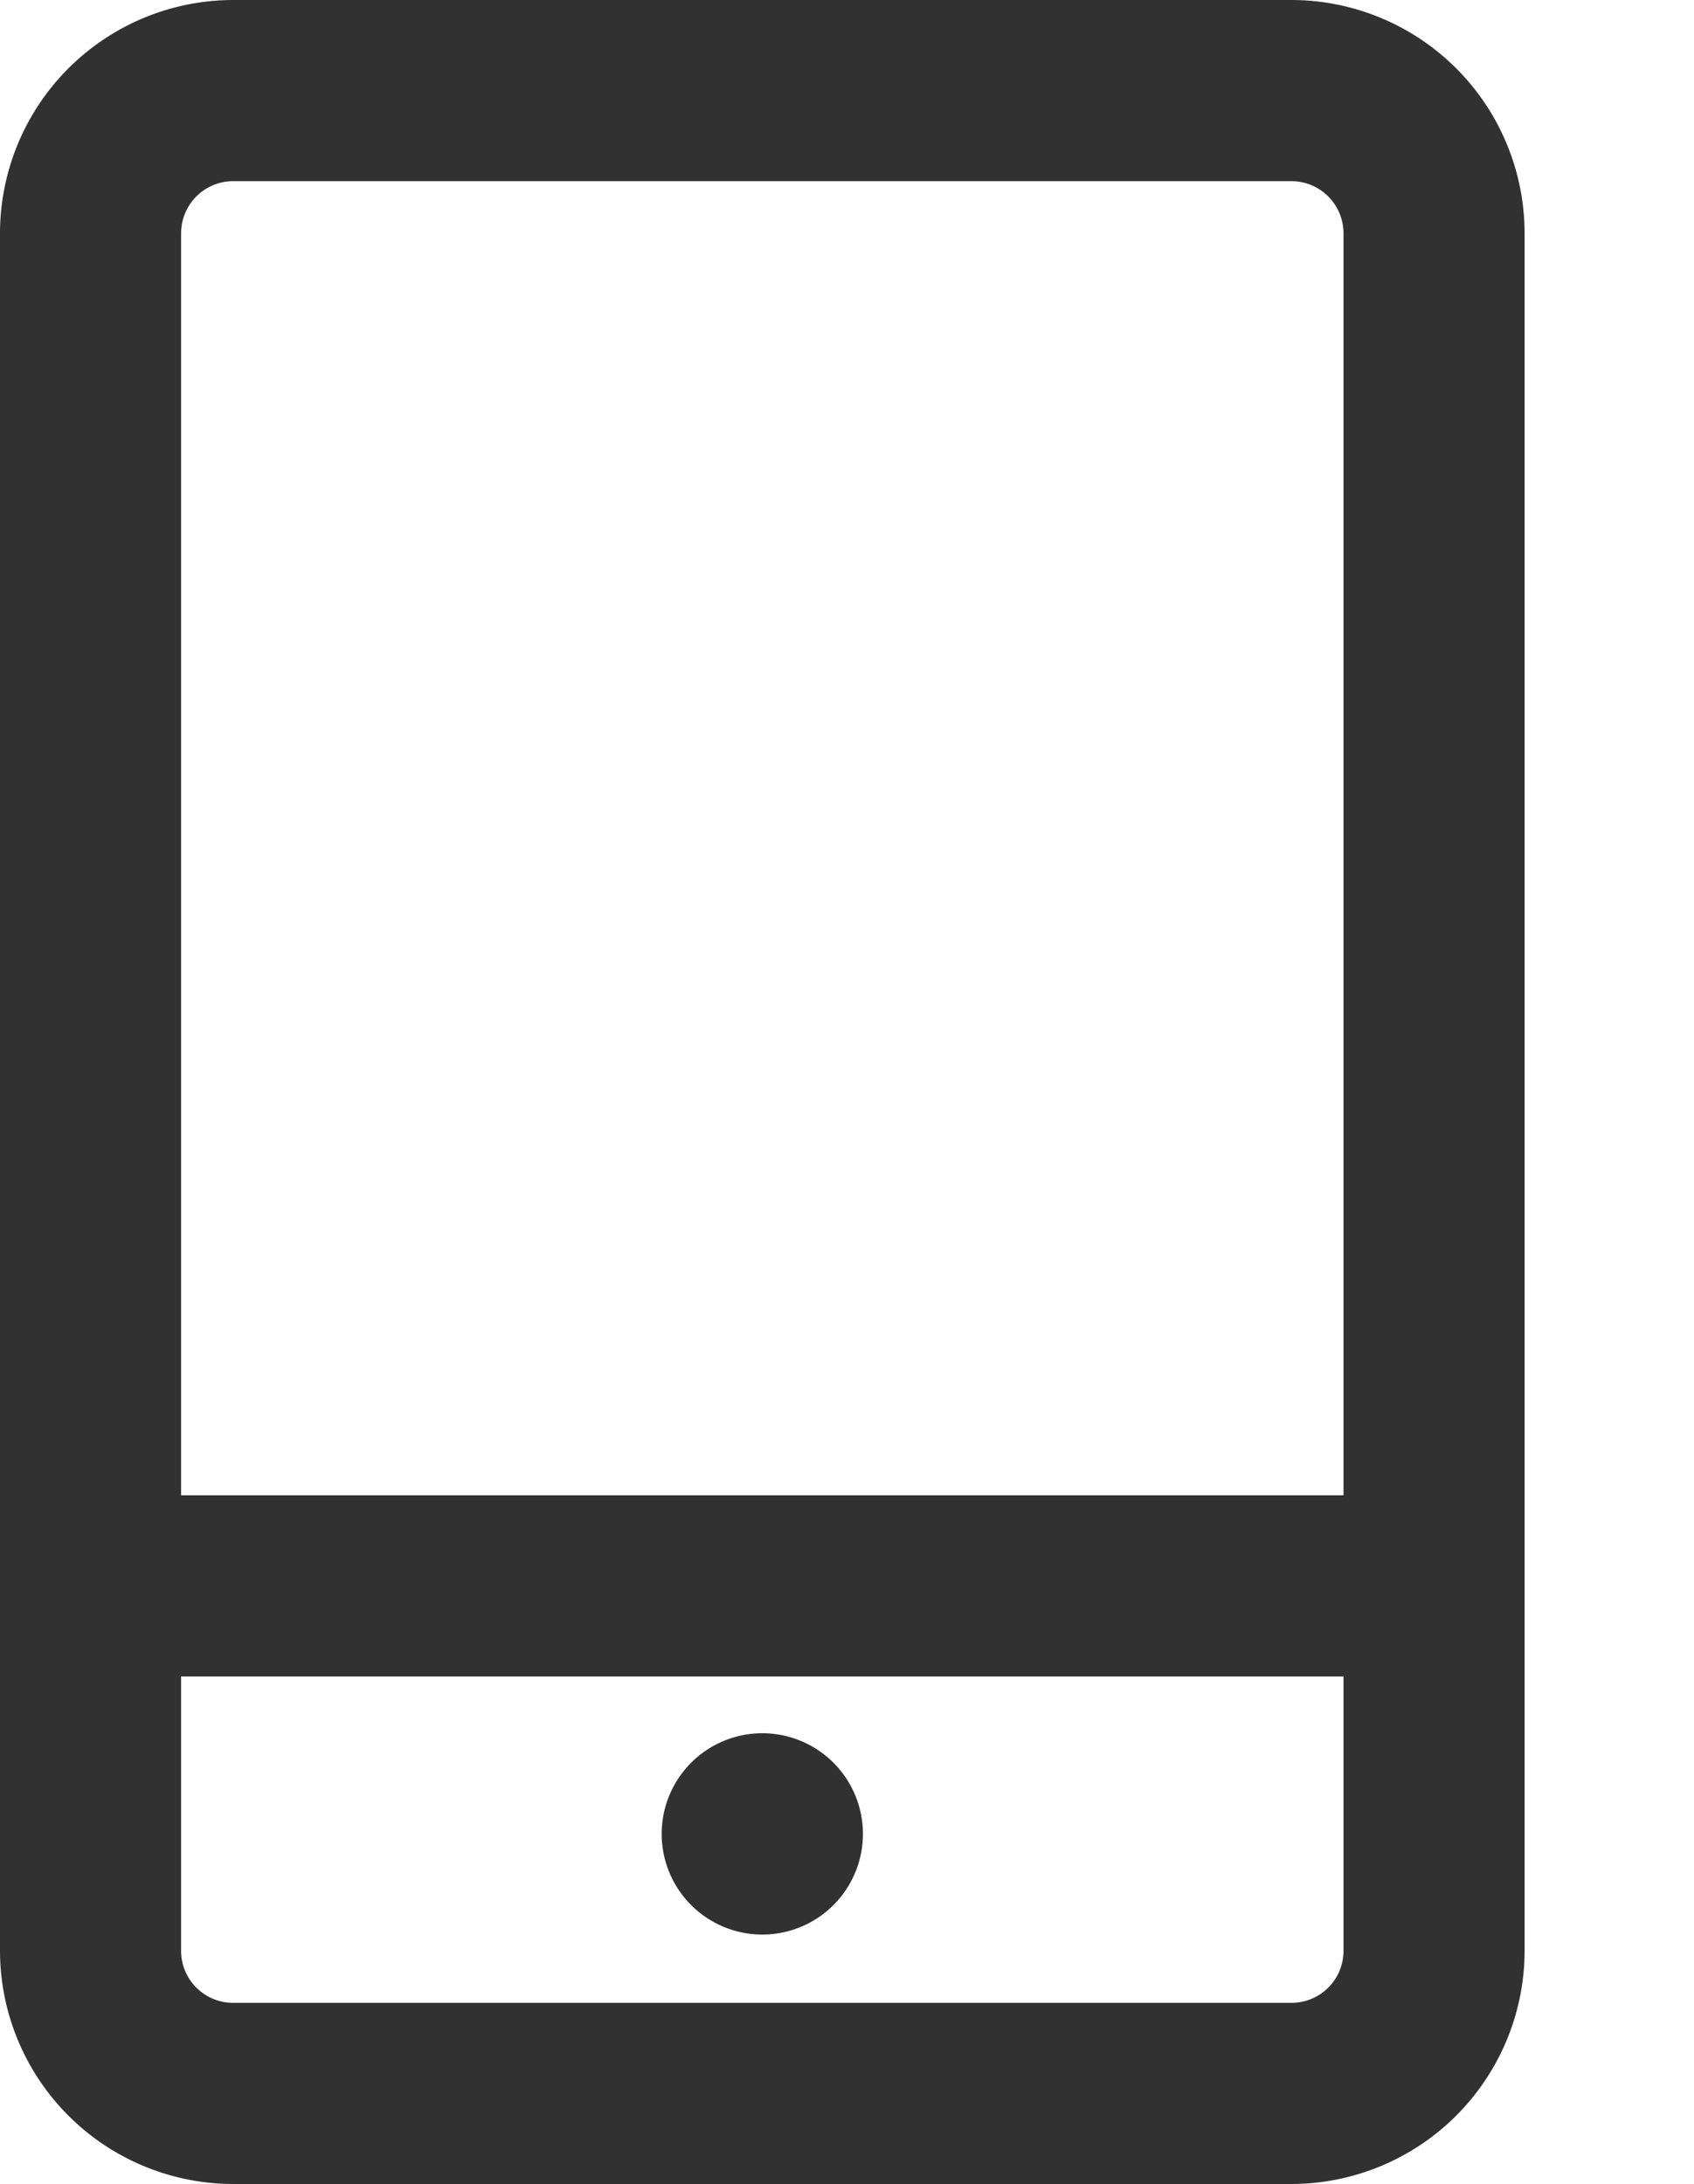 <svg xmlns="http://www.w3.org/2000/svg" xmlns:xlink="http://www.w3.org/1999/xlink" width="10" height="12.888" viewBox="0 0 10 12.888"><defs><style>.a{fill:none;}.b{clip-path:url(#a);}.c{fill:#313131;stroke:rgba(0,0,0,0);}</style><clipPath id="a"><rect class="a" width="10" height="12.888" transform="translate(0 0)"/></clipPath></defs><g transform="translate(0 1)"><g class="b" transform="translate(0 -1)"><path class="c" d="M7.624,0H1.376A1.378,1.378,0,0,0,0,1.376V11.512a1.378,1.378,0,0,0,1.376,1.376H7.624A1.378,1.378,0,0,0,9,11.512V1.376A1.378,1.378,0,0,0,7.624,0M1.376,1.069H7.624a.308.308,0,0,1,.307.307V8.824H1.069V1.376a.308.308,0,0,1,.307-.307m6.247,10.75H1.376a.307.307,0,0,1-.307-.307V9.893H7.931v1.619a.307.307,0,0,1-.307.307" transform="translate(0 0)"/><path class="c" d="M4.247,9.564a.594.594,0,1,0,.594.594.594.594,0,0,0-.594-.594" transform="translate(0.253 0.664)"/></g></g></svg>